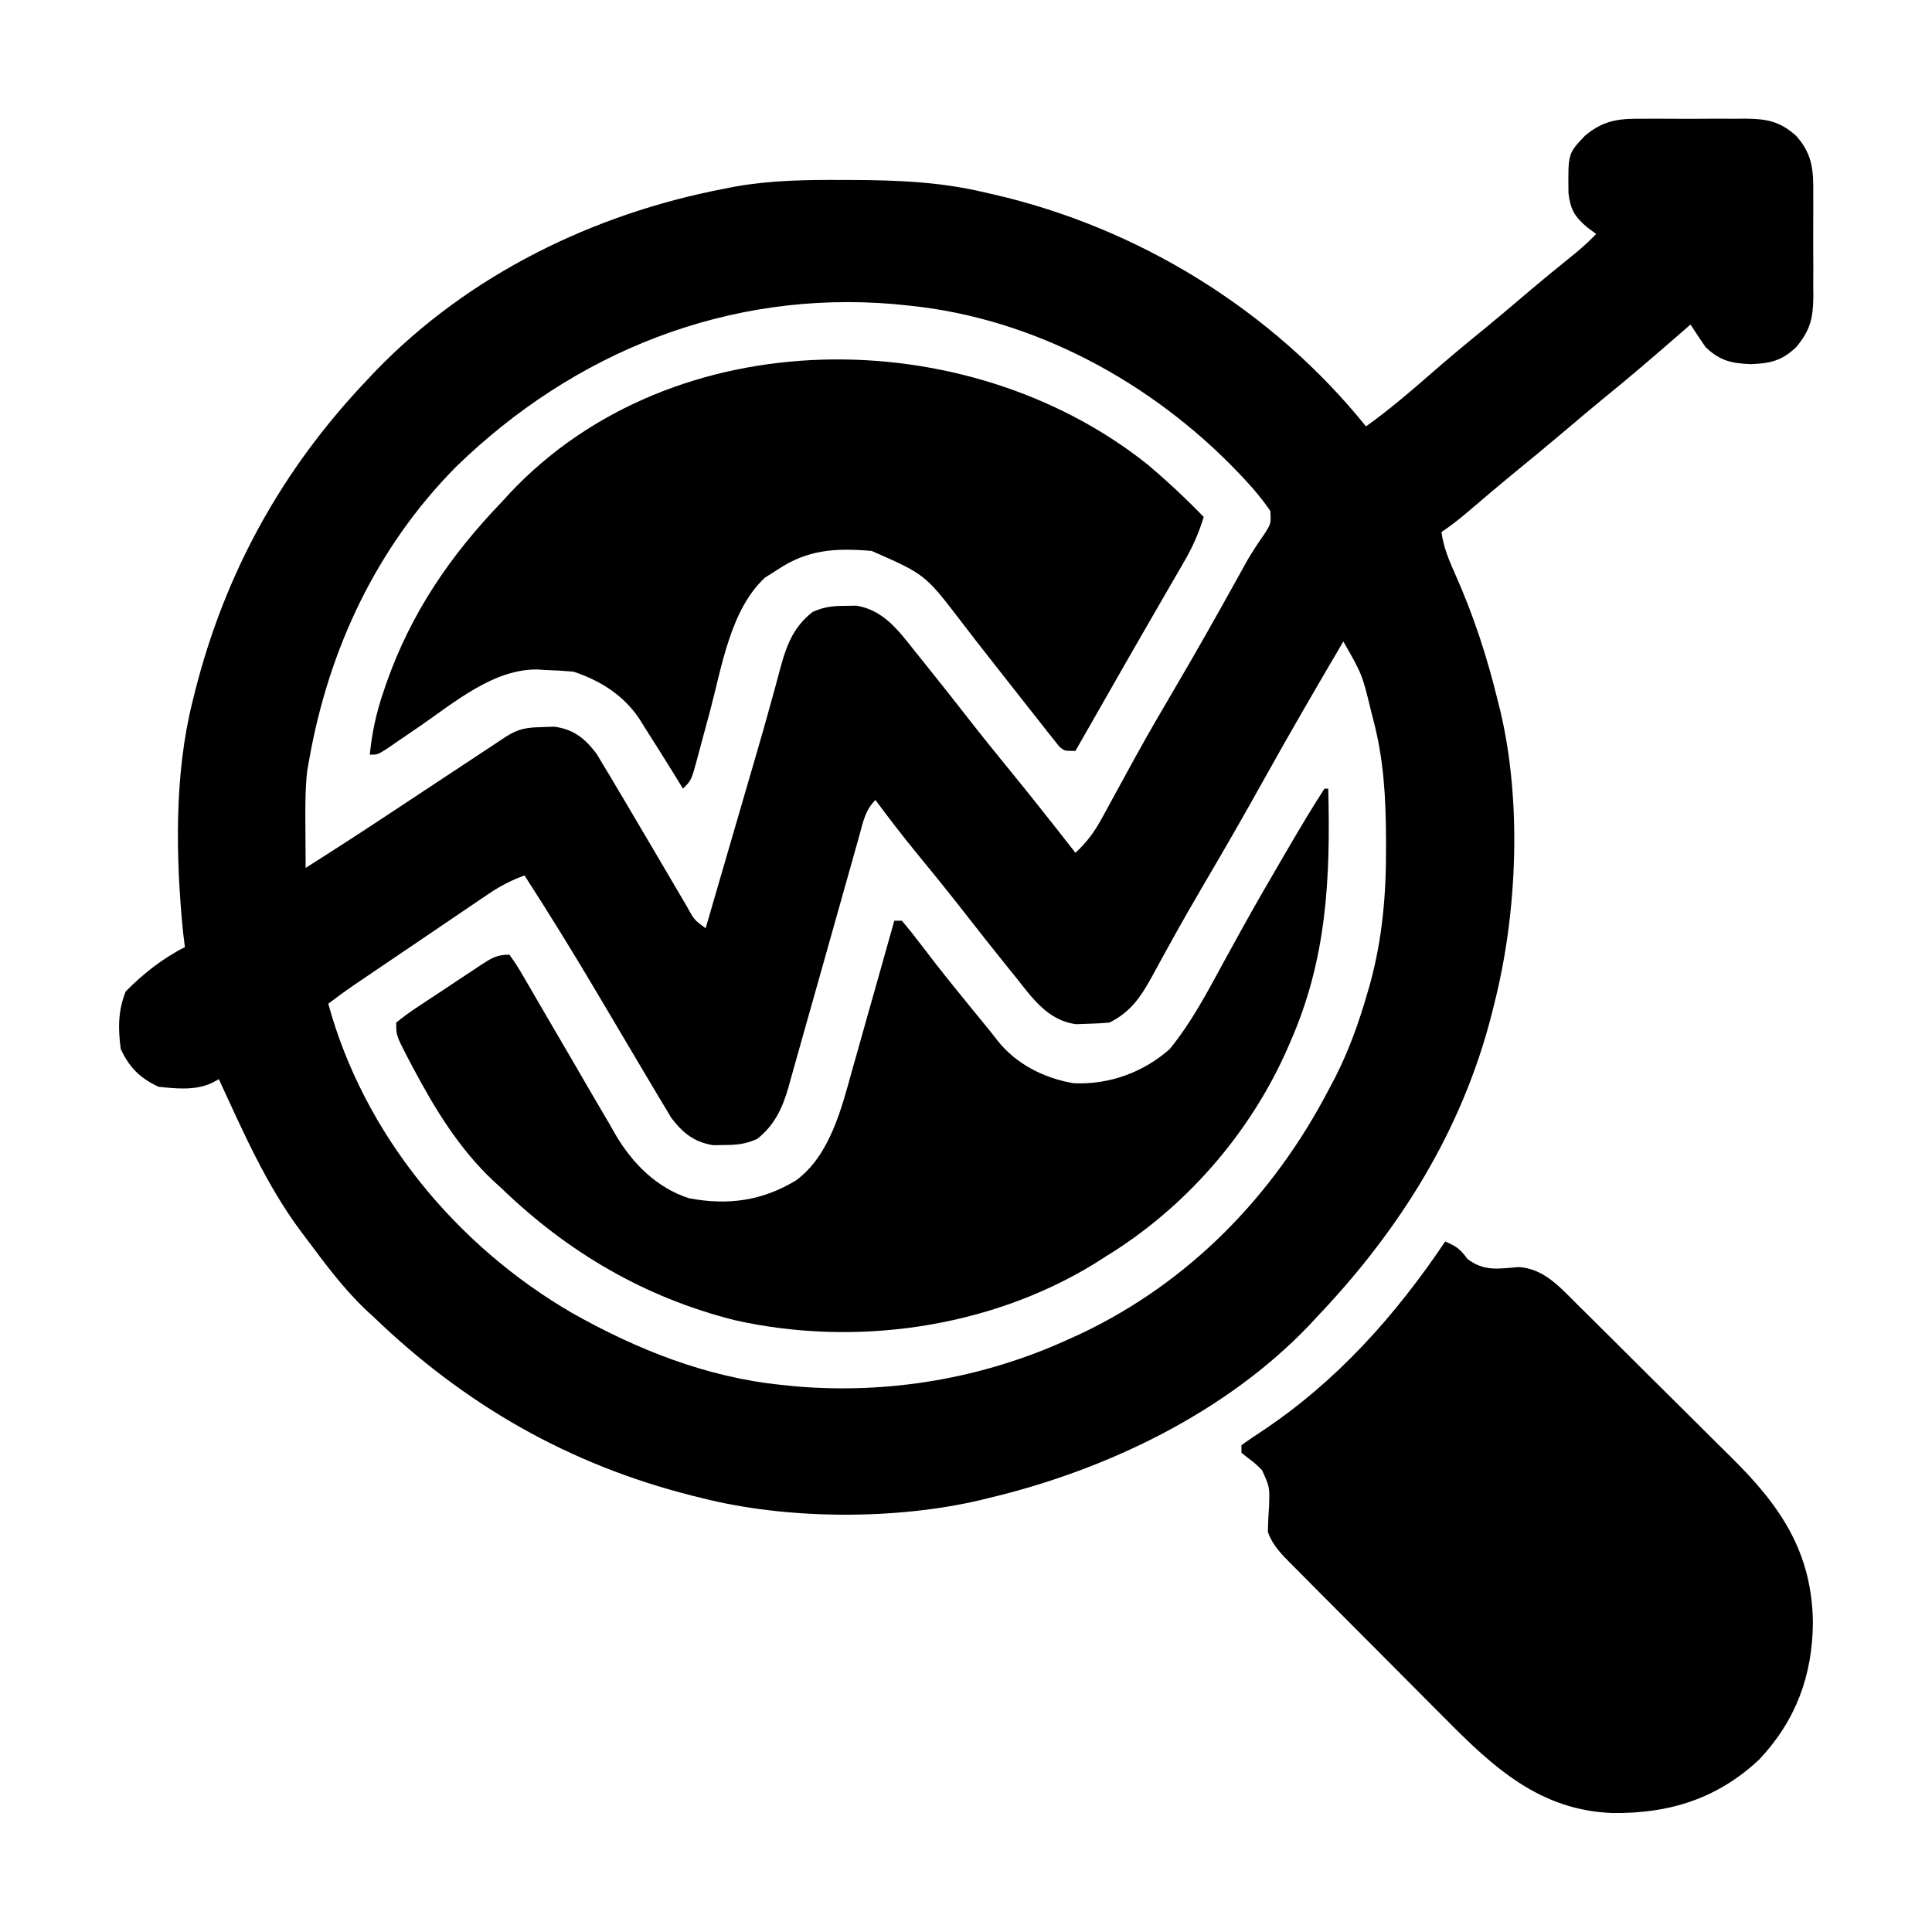 <?xml version="1.0" encoding="UTF-8"?>
<svg version="1.1" xmlns="http://www.w3.org/2000/svg" width="512" height="512">
<path d="M0 0 C0.954 -0.004 1.908 -0.008 2.891 -0.012 C4.901 -0.014 6.912 -0.007 8.922 0.01 C11.99 0.031 15.057 0.01 18.125 -0.016 C20.083 -0.013 22.042 -0.008 24 0 C25.369 -0.012 25.369 -0.012 26.766 -0.025 C32.321 0.057 35.693 0.689 40 4.531 C44.543 9.623 44.589 14.031 44.531 20.531 C44.535 21.485 44.539 22.439 44.543 23.422 C44.546 25.432 44.538 27.443 44.521 29.453 C44.5 32.522 44.521 35.588 44.547 38.656 C44.544 40.615 44.539 42.573 44.531 44.531 C44.539 45.444 44.547 46.357 44.556 47.297 C44.474 52.878 43.723 56.106 40 60.531 C36.181 64.16 33.117 64.841 28 65.031 C22.883 64.841 19.819 64.16 16 60.531 C14.642 58.548 13.305 56.55 12 54.531 C11.045 55.365 10.09 56.199 9.105 57.059 C2.396 62.903 -4.343 68.687 -11.258 74.289 C-14.37 76.834 -17.437 79.427 -20.5 82.031 C-25.339 86.143 -30.229 90.185 -35.156 94.191 C-39.035 97.382 -42.859 100.635 -46.674 103.902 C-49.053 105.931 -51.394 107.794 -54 109.531 C-53.444 113.59 -52.025 116.955 -50.372 120.658 C-45.454 131.674 -41.836 142.814 -39 154.531 C-38.821 155.245 -38.641 155.959 -38.457 156.695 C-32.644 180.942 -33.896 210.54 -40 234.531 C-40.209 235.377 -40.418 236.223 -40.633 237.094 C-48.518 268.13 -65.083 294.517 -87 317.531 C-87.98 318.591 -87.98 318.591 -88.98 319.672 C-111.233 343.015 -142.985 358.167 -174 365.531 C-174.673 365.698 -175.346 365.864 -176.039 366.036 C-198.629 371.385 -227.509 371.262 -250 365.531 C-250.913 365.306 -251.826 365.08 -252.766 364.847 C-285.355 356.587 -312.85 340.787 -337 317.531 C-337.629 316.954 -338.258 316.376 -338.906 315.781 C-345.006 310.027 -349.998 303.232 -355 296.531 C-355.625 295.705 -355.625 295.705 -356.262 294.862 C-365.457 282.529 -371.581 268.431 -378 254.531 C-378.602 254.854 -379.204 255.177 -379.825 255.51 C-384.224 257.575 -389.263 257.039 -394 256.531 C-398.885 254.263 -401.732 251.416 -404 246.531 C-404.724 241.149 -404.734 236.348 -402.688 231.281 C-398.18 226.669 -392.792 222.427 -387 219.531 C-387.24 217.596 -387.24 217.596 -387.484 215.621 C-389.439 195.9 -389.848 173.821 -385 154.531 C-384.774 153.616 -384.549 152.7 -384.316 151.756 C-376.338 120.294 -361.328 93.093 -339 69.531 C-338.158 68.637 -337.316 67.742 -336.449 66.82 C-311.733 41.282 -278.683 25.167 -244 18.531 C-243.05 18.345 -242.1 18.159 -241.122 17.967 C-231.696 16.305 -222.413 16.175 -212.875 16.219 C-212.056 16.221 -211.236 16.222 -210.392 16.224 C-198.357 16.269 -186.749 16.71 -175 19.531 C-174.221 19.708 -173.442 19.885 -172.64 20.067 C-134.263 28.888 -98.76 50.769 -74 81.531 C-67.921 77.189 -62.326 72.399 -56.707 67.488 C-52.125 63.489 -47.468 59.602 -42.742 55.773 C-39.074 52.774 -35.467 49.704 -31.857 46.634 C-27.371 42.826 -22.822 39.102 -18.242 35.406 C-16.386 33.854 -14.67 32.278 -13 30.531 C-14.176 29.665 -14.176 29.665 -15.375 28.781 C-18.702 25.929 -19.814 24.084 -20.336 19.727 C-20.469 9.236 -20.469 9.236 -16 4.531 C-10.736 0.102 -6.577 -0.058 0 0 Z M-315.25 92.344 C-336.149 113.496 -348.818 140.432 -354 169.531 C-354.196 170.618 -354.392 171.705 -354.594 172.824 C-355.148 177.882 -355.105 182.885 -355.062 187.969 C-355.058 188.986 -355.053 190.004 -355.049 191.053 C-355.037 193.546 -355.02 196.038 -355 198.531 C-347.741 193.94 -340.534 189.278 -333.371 184.539 C-331.411 183.245 -329.451 181.951 -327.49 180.656 C-324.442 178.642 -321.394 176.627 -318.345 174.612 C-315.375 172.649 -312.405 170.688 -309.434 168.727 C-308.057 167.816 -308.057 167.816 -306.653 166.887 C-305.808 166.329 -304.962 165.771 -304.092 165.196 C-303.348 164.704 -302.603 164.212 -301.837 163.705 C-298.481 161.56 -296.239 161.313 -292.25 161.219 C-291.224 161.181 -290.198 161.144 -289.141 161.105 C-283.948 161.809 -281.026 164.184 -277.895 168.297 C-277.187 169.45 -276.494 170.612 -275.812 171.781 C-275.417 172.433 -275.022 173.085 -274.615 173.756 C-273.059 176.338 -271.529 178.934 -270 181.531 C-269.24 182.82 -268.48 184.108 -267.72 185.396 C-267.311 186.09 -266.901 186.785 -266.479 187.5 C-265.191 189.682 -263.902 191.863 -262.612 194.044 C-260.875 196.983 -259.147 199.926 -257.425 202.874 C-256.617 204.248 -255.809 205.622 -255 206.996 C-254.626 207.64 -254.253 208.284 -253.868 208.948 C-252.011 212.311 -252.011 212.311 -249 214.531 C-246.83 207.083 -244.662 199.635 -242.494 192.186 C-241.759 189.662 -241.024 187.138 -240.289 184.614 C-239.574 182.162 -238.861 179.71 -238.147 177.258 C-237.44 174.831 -236.732 172.404 -236.023 169.977 C-234.401 164.414 -232.802 158.847 -231.278 153.255 C-230.882 151.815 -230.882 151.815 -230.477 150.345 C-229.995 148.585 -229.522 146.824 -229.059 145.059 C-227.448 139.208 -225.558 134.518 -220.621 130.684 C-217.589 129.351 -215.368 129.098 -212.062 129.094 C-211.063 129.074 -210.064 129.055 -209.035 129.035 C-201.691 130.236 -197.68 135.913 -193.312 141.406 C-192.701 142.162 -192.089 142.918 -191.459 143.697 C-187.297 148.857 -183.191 154.062 -179.115 159.291 C-175.633 163.751 -172.078 168.148 -168.5 172.531 C-162.573 179.793 -156.763 187.14 -151 194.531 C-147.864 191.643 -145.846 188.82 -143.82 185.078 C-142.933 183.456 -142.933 183.456 -142.027 181.8 C-141.718 181.227 -141.408 180.655 -141.089 180.064 C-139.433 177.001 -137.753 173.95 -136.074 170.898 C-135.562 169.966 -135.562 169.966 -135.039 169.014 C-131.774 163.085 -128.373 157.239 -124.938 151.406 C-119.391 141.979 -114.003 132.471 -108.705 122.902 C-108.162 121.924 -107.618 120.945 -107.059 119.938 C-106.547 119.011 -106.035 118.084 -105.507 117.129 C-104.1 114.703 -102.567 112.43 -100.973 110.125 C-99.147 107.278 -99.147 107.278 -99.359 103.91 C-101.448 100.881 -103.729 98.139 -106.25 95.469 C-106.78 94.904 -107.31 94.34 -107.856 93.759 C-130.684 69.896 -161.834 52.899 -195 49.531 C-196.292 49.398 -197.583 49.266 -198.914 49.129 C-242.942 45.33 -283.923 61.802 -315.25 92.344 Z M-80 138.531 C-87.121 150.632 -94.173 162.762 -101 175.031 C-106.154 184.292 -111.424 193.475 -116.801 202.608 C-119.796 207.708 -122.737 212.829 -125.594 218.008 C-126.176 219.06 -126.759 220.111 -127.359 221.195 C-128.465 223.199 -129.563 225.208 -130.651 227.223 C-133.67 232.685 -136.259 236.661 -142 239.531 C-143.912 239.706 -145.831 239.798 -147.75 239.844 C-148.776 239.881 -149.802 239.919 -150.859 239.957 C-158.284 238.95 -162.307 233.167 -166.688 227.656 C-167.299 226.9 -167.911 226.144 -168.541 225.365 C-172.699 220.21 -176.803 215.01 -180.875 209.785 C-184.975 204.529 -189.18 199.362 -193.41 194.211 C-197.067 189.742 -200.569 185.175 -204 180.531 C-206.735 183.266 -207.274 186.374 -208.275 190.007 C-208.493 190.778 -208.711 191.549 -208.936 192.343 C-209.41 194.02 -209.881 195.697 -210.349 197.375 C-211.091 200.034 -211.842 202.689 -212.596 205.345 C-214.737 212.896 -216.862 220.451 -218.981 228.009 C-220.278 232.63 -221.585 237.249 -222.898 241.865 C-223.396 243.623 -223.889 245.382 -224.379 247.142 C-225.065 249.61 -225.764 252.074 -226.466 254.538 C-226.664 255.261 -226.861 255.985 -227.065 256.73 C-228.66 262.247 -230.782 266.809 -235.379 270.379 C-238.411 271.712 -240.632 271.964 -243.938 271.969 C-244.937 271.988 -245.936 272.007 -246.965 272.027 C-252.06 271.195 -255.015 268.825 -258.105 264.766 C-258.813 263.612 -259.506 262.45 -260.188 261.281 C-260.59 260.616 -260.992 259.952 -261.407 259.267 C-262.954 256.698 -264.477 254.115 -266 251.531 C-267.482 249.029 -268.966 246.528 -270.449 244.027 C-272.924 239.855 -275.397 235.682 -277.865 231.507 C-284.051 221.057 -290.413 210.734 -297 200.531 C-300.463 201.813 -303.397 203.304 -306.451 205.373 C-307.299 205.944 -308.147 206.514 -309.02 207.102 C-309.922 207.717 -310.824 208.332 -311.754 208.965 C-312.692 209.599 -313.63 210.232 -314.596 210.885 C-317.588 212.909 -320.575 214.939 -323.562 216.969 C-325.577 218.332 -327.592 219.694 -329.607 221.057 C-333.299 223.556 -336.991 226.054 -340.678 228.56 C-341.418 229.063 -342.158 229.565 -342.92 230.083 C-344.984 231.52 -346.998 233.01 -349 234.531 C-339.576 269.078 -315.086 298.684 -284.312 316.531 C-267.165 326.186 -248.747 333.529 -229 335.531 C-227.697 335.664 -226.394 335.797 -225.051 335.934 C-200.417 338.044 -175.481 333.801 -153 323.531 C-151.821 322.996 -150.641 322.461 -149.426 321.91 C-120.685 308.22 -98.639 285.47 -84 257.531 C-83.394 256.385 -82.788 255.239 -82.164 254.059 C-78.533 246.906 -75.919 239.608 -73.688 231.906 C-73.324 230.655 -73.324 230.655 -72.953 229.379 C-69.616 217.249 -68.62 205.333 -68.688 192.781 C-68.689 192.078 -68.691 191.374 -68.693 190.65 C-68.739 179.991 -69.287 169.89 -72 159.531 C-72.193 158.783 -72.386 158.034 -72.584 157.263 C-74.983 147.3 -74.983 147.3 -80 138.531 Z " fill="#000000" transform="translate(436,31.469)"/>
<path d="M0 0 C2.911 1.293 3.958 1.942 5.875 4.625 C10.345 8.022 14.076 7.206 19.527 6.785 C26.106 7.192 30.419 12.118 34.894 16.588 C35.45 17.135 36.005 17.682 36.577 18.246 C38.399 20.044 40.214 21.849 42.027 23.656 C43.302 24.922 44.577 26.188 45.852 27.454 C48.521 30.107 51.186 32.763 53.848 35.423 C57.237 38.806 60.641 42.172 64.049 45.535 C66.689 48.145 69.317 50.766 71.943 53.391 C73.192 54.635 74.445 55.876 75.702 57.112 C88.677 69.887 97.173 82.129 97.438 100.875 C97.356 114.932 92.972 126.901 83.25 137.25 C72.124 147.701 59.372 151.639 44.366 151.47 C25.205 150.791 12.894 139.512 0.09 126.551 C-1.212 125.247 -2.514 123.944 -3.817 122.641 C-6.527 119.928 -9.23 117.209 -11.927 114.484 C-15.384 110.994 -18.853 107.517 -22.328 104.044 C-25.009 101.362 -27.685 98.675 -30.36 95.986 C-31.638 94.701 -32.918 93.418 -34.198 92.136 C-35.981 90.348 -37.757 88.555 -39.531 86.759 C-40.059 86.233 -40.586 85.706 -41.129 85.164 C-43.617 82.633 -45.798 80.378 -47 77 C-46.964 74.727 -46.852 72.455 -46.688 70.188 C-46.513 65.097 -46.513 65.097 -48.551 60.598 C-50.446 58.738 -50.446 58.738 -52.469 57.234 C-52.974 56.827 -53.479 56.42 -54 56 C-54 55.34 -54 54.68 -54 54 C-52.19 52.666 -50.323 51.411 -48.438 50.188 C-28.631 36.955 -13.214 19.649 0 0 Z " fill="#000000" transform="translate(383,329)"/>
<path d="M0 0 C5.241 4.416 10.234 9.075 15 14 C13.708 18.245 12.089 21.89 9.867 25.727 C9.233 26.828 8.599 27.93 7.945 29.065 C7.255 30.252 6.565 31.439 5.875 32.625 C5.166 33.853 4.458 35.081 3.75 36.31 C2.268 38.882 0.782 41.453 -0.704 44.022 C-4.135 49.959 -7.53 55.916 -10.928 61.872 C-12.638 64.868 -14.35 67.864 -16.062 70.859 C-16.631 71.854 -17.199 72.849 -17.785 73.874 C-18.186 74.576 -18.587 75.277 -19 76 C-22 76 -22 76 -23.359 74.753 C-23.818 74.172 -24.277 73.591 -24.75 72.992 C-25.53 72.018 -25.53 72.018 -26.326 71.023 C-27.155 69.96 -27.155 69.96 -28 68.875 C-28.578 68.148 -29.156 67.421 -29.752 66.672 C-31.511 64.455 -33.257 62.229 -35 60 C-35.948 58.794 -36.896 57.588 -37.844 56.383 C-38.506 55.539 -38.506 55.539 -39.182 54.678 C-40.064 53.555 -40.948 52.432 -41.832 51.31 C-44.32 48.151 -46.782 44.976 -49.223 41.781 C-58.83 29.228 -58.83 29.228 -73 23 C-82.492 22.218 -89.916 22.55 -98 28 C-99.073 28.681 -100.145 29.361 -101.25 30.062 C-110.377 38.457 -112.714 53.682 -115.75 65.125 C-116.469 67.807 -117.191 70.488 -117.921 73.167 C-118.371 74.821 -118.815 76.477 -119.25 78.135 C-120.776 83.776 -120.776 83.776 -123 86 C-123.652 84.938 -124.305 83.876 -124.977 82.781 C-127.617 78.499 -130.302 74.246 -133 70 C-133.544 69.131 -134.088 68.262 -134.648 67.367 C-138.848 61.178 -144.94 57.353 -152 55 C-154.5 54.771 -156.933 54.631 -159.438 54.562 C-160.411 54.494 -160.411 54.494 -161.404 54.424 C-173.047 54.166 -183.499 63.09 -192.625 69.375 C-194.739 70.824 -196.856 72.27 -198.977 73.711 C-200.354 74.659 -200.354 74.659 -201.76 75.626 C-204 77 -204 77 -206 77 C-205.432 71.202 -204.305 66.012 -202.438 60.5 C-202.174 59.722 -201.911 58.945 -201.64 58.144 C-195.104 39.493 -184.66 24.171 -171 10 C-170.345 9.282 -169.69 8.564 -169.016 7.824 C-125.679 -38.383 -47.831 -38.052 0 0 Z " fill="#000000" transform="translate(304,123)"/>
<path d="M0 0 C0.33 0 0.66 0 1 0 C1.595 23.686 0.666 45.005 -9 67 C-9.283 67.654 -9.567 68.308 -9.858 68.982 C-19.801 91.505 -36.983 111.174 -58 124 C-59.072 124.683 -60.145 125.366 -61.25 126.07 C-89.117 143.036 -124.591 148.004 -156.377 140.839 C-180.122 134.843 -200.449 122.918 -218 106 C-218.718 105.345 -219.436 104.69 -220.176 104.016 C-229.334 95.427 -235.791 84.82 -241.625 73.812 C-242.063 72.986 -242.501 72.16 -242.953 71.309 C-246 65.392 -246 65.392 -246 62 C-244.096 60.439 -242.253 59.106 -240.199 57.77 C-239.607 57.374 -239.015 56.979 -238.405 56.572 C-237.15 55.737 -235.891 54.908 -234.629 54.083 C-232.698 52.819 -230.779 51.537 -228.861 50.252 C-227.641 49.444 -226.421 48.638 -225.199 47.832 C-224.624 47.448 -224.049 47.063 -223.456 46.667 C-220.725 44.894 -219.329 44 -216 44 C-214.522 46.041 -213.281 48.009 -212.043 50.191 C-211.663 50.84 -211.284 51.488 -210.893 52.157 C-210.075 53.557 -209.262 54.959 -208.453 56.365 C-207.185 58.568 -205.902 60.761 -204.614 62.953 C-201.351 68.511 -198.108 74.08 -194.884 79.66 C-193.063 82.803 -191.221 85.934 -189.375 89.062 C-188.857 89.975 -188.339 90.888 -187.805 91.828 C-183.326 99.377 -176.923 105.826 -168.355 108.562 C-157.983 110.489 -149.022 109.233 -140.043 103.82 C-131.062 97.207 -127.963 84.697 -125.133 74.453 C-124.808 73.316 -124.484 72.179 -124.15 71.007 C-123.13 67.424 -122.127 63.837 -121.125 60.25 C-120.431 57.799 -119.735 55.349 -119.039 52.898 C-117.347 46.936 -115.668 40.969 -114 35 C-113.34 35 -112.68 35 -112 35 C-110.315 36.964 -108.745 38.938 -107.188 41 C-106.201 42.282 -105.212 43.563 -104.223 44.844 C-103.44 45.859 -103.44 45.859 -102.641 46.895 C-99.853 50.471 -96.99 53.985 -94.125 57.5 C-93.59 58.157 -93.056 58.815 -92.505 59.492 C-91.484 60.745 -90.459 61.996 -89.432 63.243 C-88.508 64.377 -87.599 65.523 -86.709 66.684 C-81.819 72.944 -74.33 76.748 -66.5 78.062 C-57.069 78.507 -48.017 75.209 -41 69 C-35.368 62.078 -31.176 54.189 -26.938 46.375 C-25.63 43.989 -24.318 41.605 -23.004 39.223 C-22.674 38.623 -22.343 38.023 -22.003 37.405 C-18.551 31.155 -14.978 24.976 -11.375 18.812 C-10.524 17.354 -10.524 17.354 -9.656 15.867 C-6.523 10.523 -3.38 5.192 0 0 Z " fill="#000000" transform="translate(351,209)"/>
</svg>
